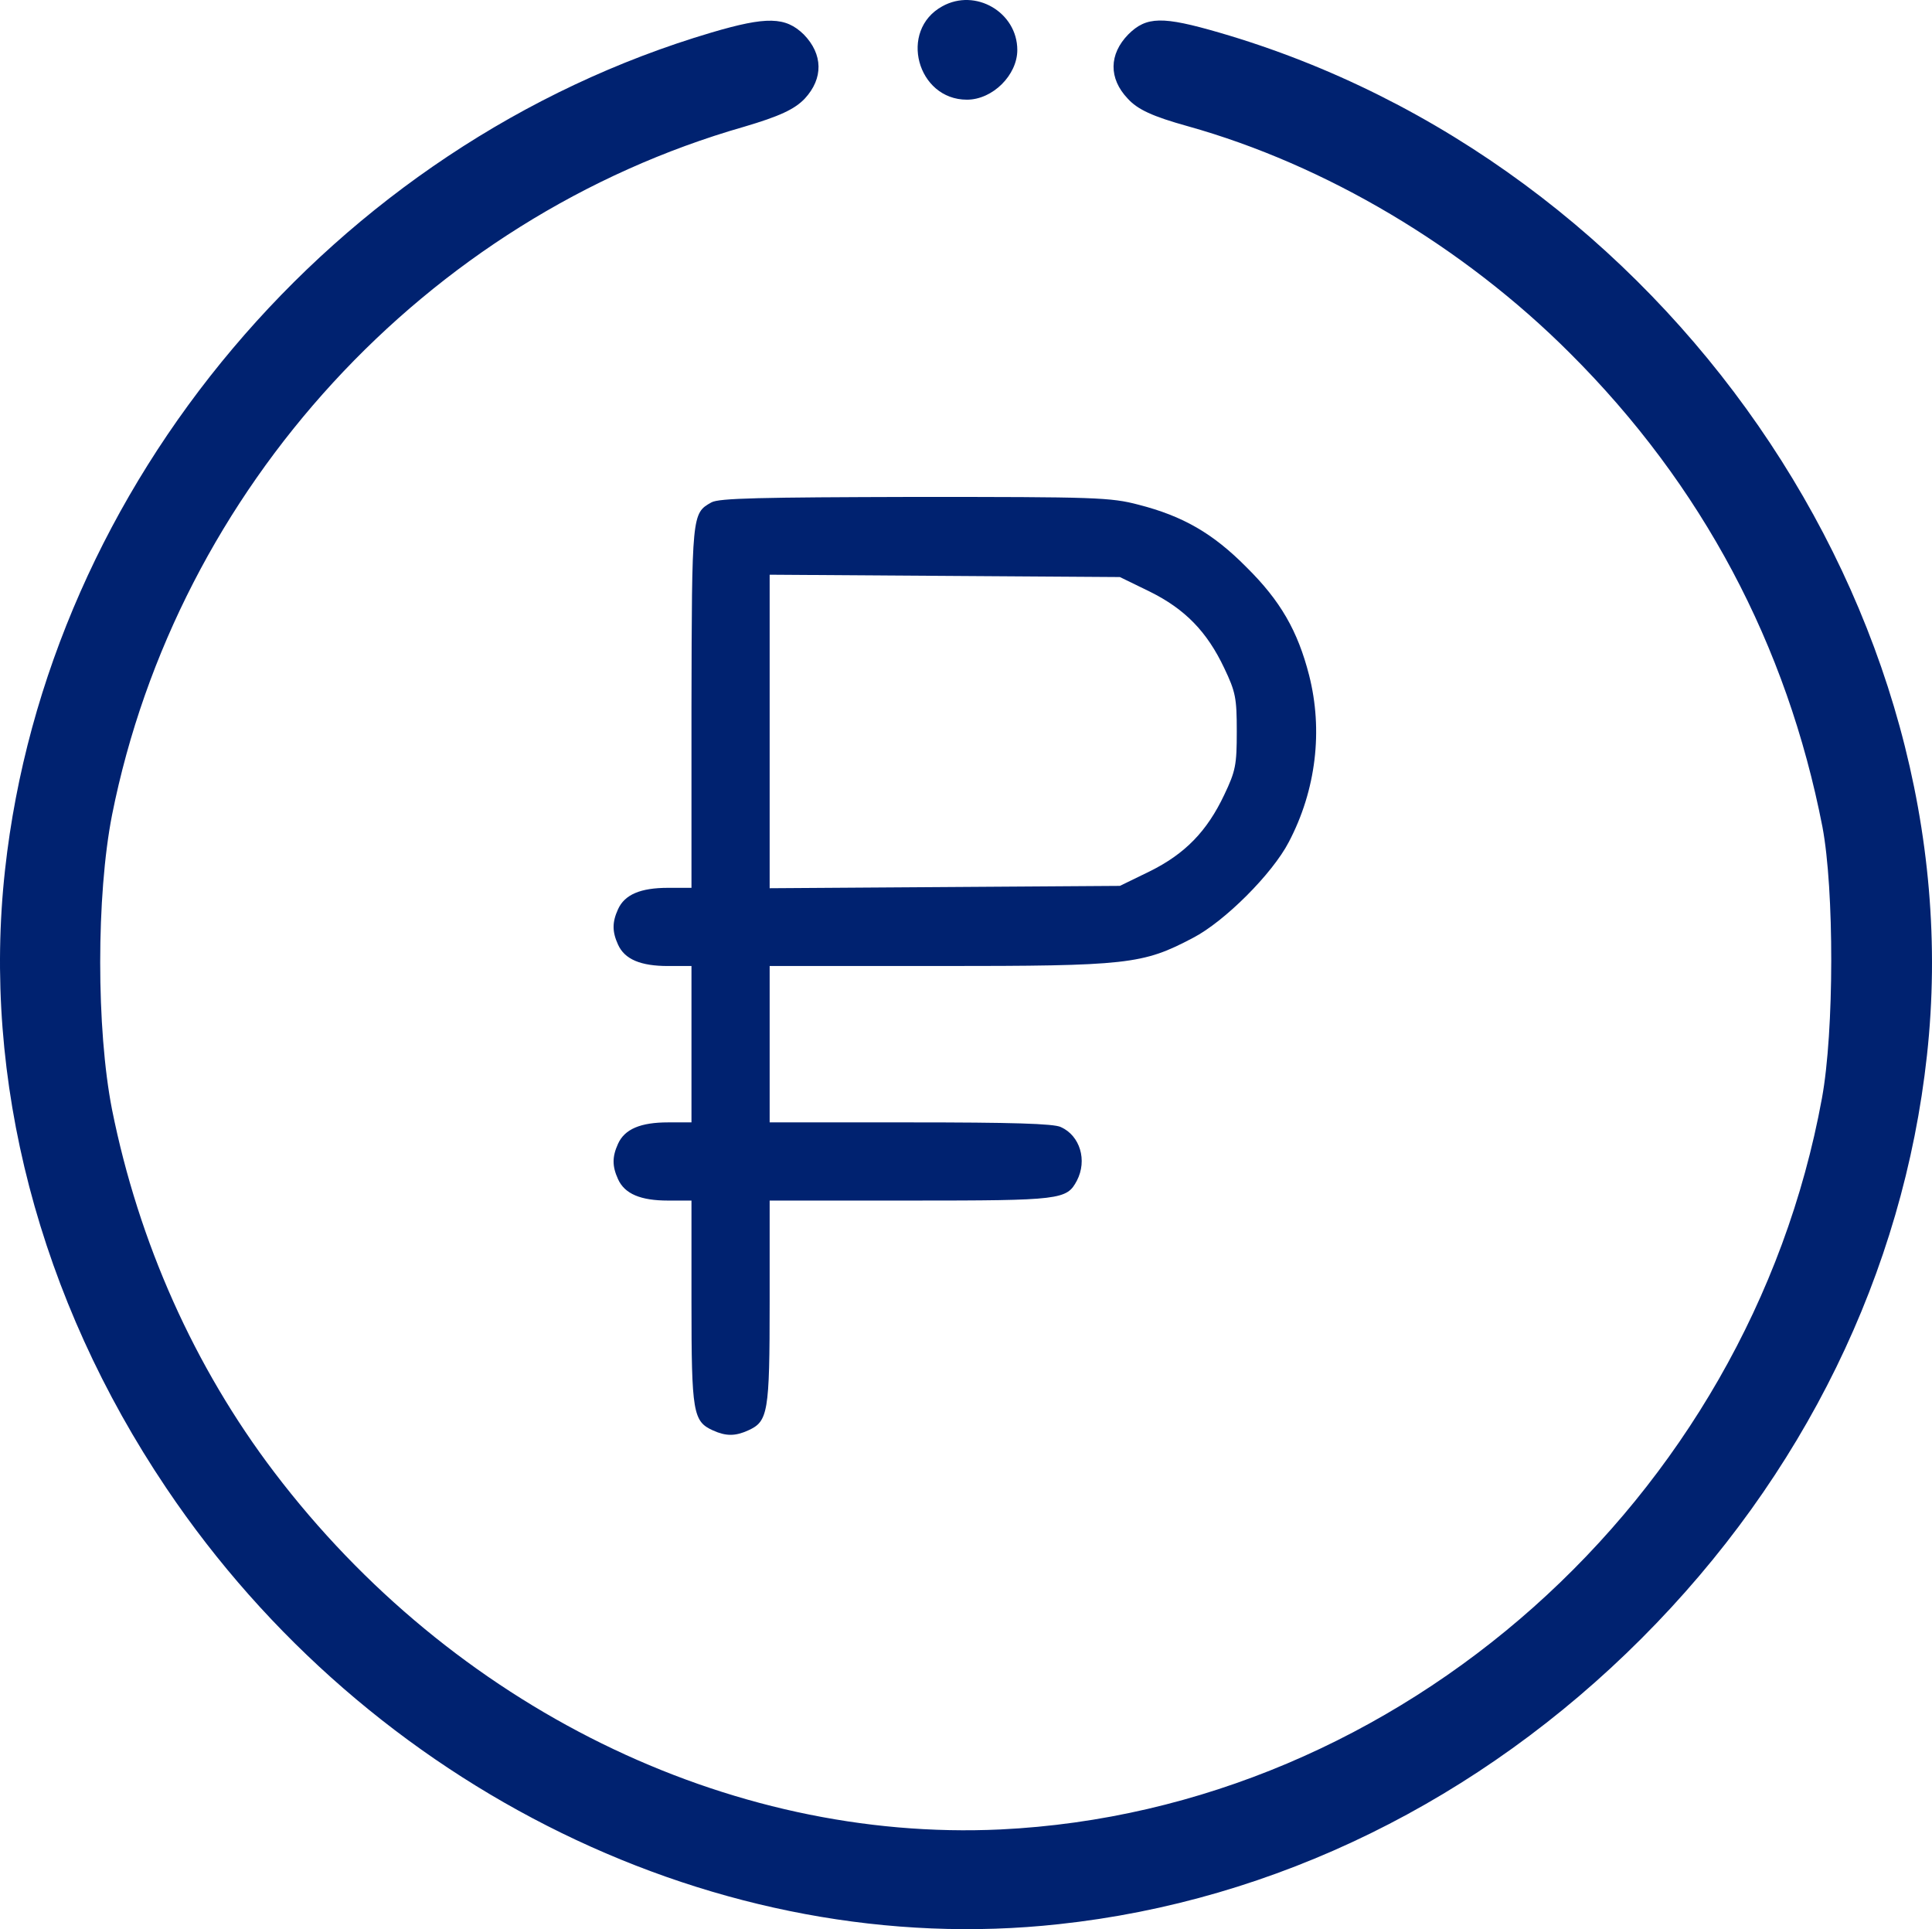 <?xml version="1.0" encoding="UTF-8"?> <svg xmlns="http://www.w3.org/2000/svg" width="659" height="658" viewBox="0 0 659 658" fill="none"> <path d="M321.4 2.16C306.452 10.377 312.809 34 329.818 34C338.581 34 347 25.612 347 17.053C347 4.214 332.739 -4.174 321.4 2.16Z" fill="#002270"></path> <path d="M242.721 11.085C114.064 49.118 16.183 165.237 1.72 296.67C-6.184 368.193 13.325 443.081 56.715 507.535C125.836 610.36 245.748 668.924 361.119 656.302C434.949 648.393 504.743 614.062 559.906 558.863C615.237 503.496 649.209 433.993 657.282 359.946C673.932 208.487 567.811 55.176 415.777 11.085C396.604 5.531 391.054 5.531 384.832 11.758C378.273 18.489 378.105 26.735 384.664 33.635C388.027 37.338 393.073 39.694 405.182 43.059C452.103 56.186 499.194 84.122 535.52 120.472C580.592 165.405 609.519 219.93 621.628 282.029C625.664 303.402 625.664 351.7 621.46 374.588C596.401 511.574 477.498 617.428 341.273 623.991C248.27 628.366 154.258 582.087 93.546 502.15C66.301 466.305 47.297 423.728 38.215 378.458C32.833 351.027 32.833 305.421 38.215 277.99C60.415 166.583 145.177 74.361 253.82 43.228C265.761 39.694 270.975 37.338 274.506 33.635C280.897 26.735 280.729 18.489 274.17 11.758C267.947 5.699 261.557 5.531 242.721 11.085Z" fill="#002270"></path> <path d="M242.66 171.358C235.993 175.091 235.993 175.224 235.86 241.091V302.824H227.86C218.526 302.824 213.06 305.091 210.793 310.158C208.793 314.558 208.793 317.758 210.793 322.158C213.06 327.224 218.526 329.491 227.86 329.491H235.86V356.158V382.824H227.86C218.526 382.824 213.06 385.091 210.793 390.158C208.793 394.558 208.793 397.758 210.793 402.158C213.06 407.224 218.526 409.491 227.86 409.491H235.86V444.158C235.86 481.891 236.393 484.824 243.193 487.891C247.593 489.891 250.793 489.891 255.193 487.891C261.993 484.824 262.526 481.891 262.526 444.158V409.491H310.526C361.993 409.491 363.86 409.224 367.326 402.691C370.926 395.758 368.393 387.358 361.86 384.424C359.46 383.224 344.793 382.824 310.526 382.824H262.526V356.158V329.491H320.26C384.793 329.491 389.726 328.958 406.926 319.891C417.726 314.291 433.993 298.024 439.593 287.224C448.926 269.491 451.326 249.091 446.526 230.291C442.66 215.224 436.793 204.958 425.193 193.491C413.726 181.891 403.46 176.024 388.393 172.158C378.793 169.624 373.593 169.491 311.993 169.491C259.593 169.624 245.193 169.891 242.66 171.358ZM392.126 201.758C404.26 207.758 411.726 215.491 417.593 227.891C421.46 236.024 421.86 238.024 421.86 249.491C421.86 260.958 421.46 262.958 417.593 271.091C411.726 283.491 404.26 291.224 392.126 297.224L381.993 302.158L322.26 302.558L262.526 302.958V249.491V196.024L322.26 196.424L381.993 196.824L392.126 201.758Z" fill="#002270"></path> </svg> 